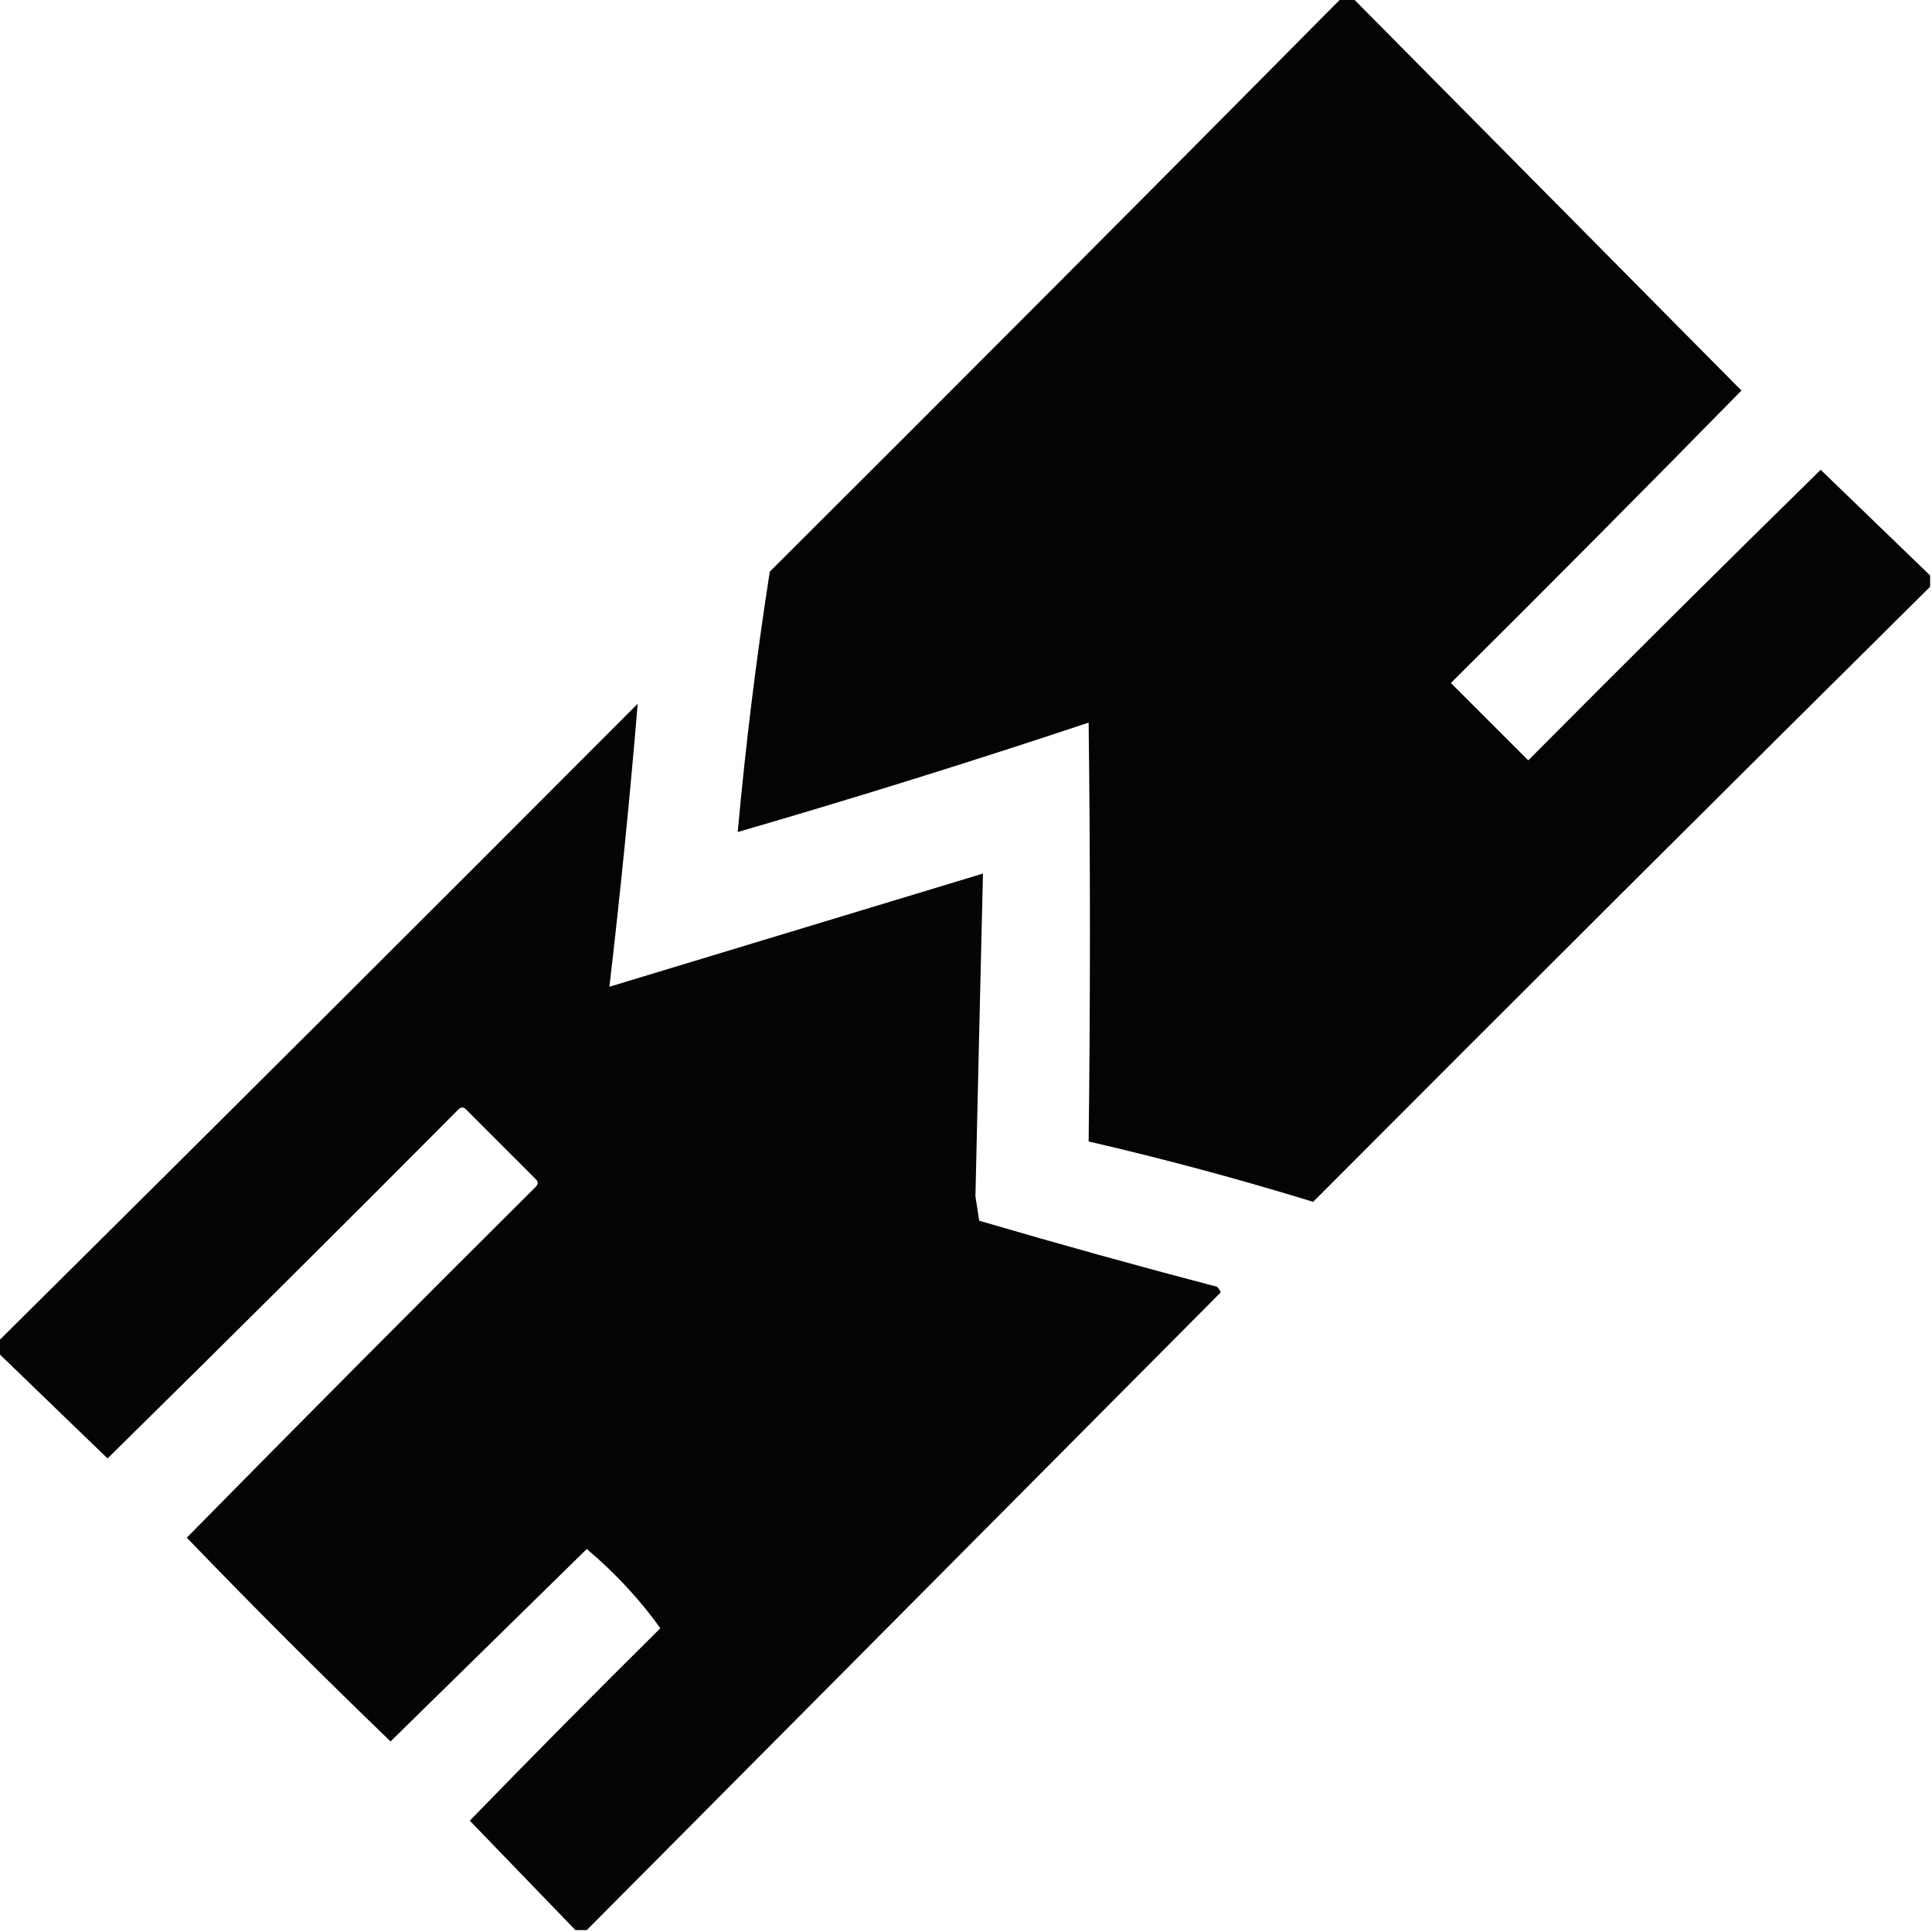 <svg xmlns:xlink="http://www.w3.org/1999/xlink" style="shape-rendering:geometricPrecision; text-rendering:geometricPrecision; image-rendering:optimizeQuality; fill-rule:evenodd; clip-rule:evenodd" height="512px" width="512px" version="1.1" xmlns="http://www.w3.org/2000/svg">
<g><path d="M 355.5,-0.5 C 356.5,-0.5 357.5,-0.5 358.5,-0.5C 392.812,34.146 427.146,68.812 461.5,103.5C 436.014,129.486 410.347,155.32 384.5,181C 391.333,187.833 398.167,194.667 405,201.5C 430.68,175.653 456.514,149.986 482.5,124.5C 492.187,133.855 501.854,143.188 511.5,152.5C 511.5,153.5 511.5,154.5 511.5,155.5C 456.868,209.632 402.368,263.965 348,318.5C 328.366,312.466 308.532,307.133 288.5,302.5C 288.955,265.491 288.955,228.491 288.5,191.5C 257.67,201.777 226.67,211.444 195.5,220.5C 197.599,197.376 200.432,174.376 204,151.5C 254.701,100.965 305.201,50.299 355.5,-0.5 Z" fill="#000000" style="opacity:0.983"></path></g>
<g><path d="M 155.5,511.5 C 154.5,511.5 153.5,511.5 152.5,511.5C 143.188,501.854 133.855,492.187 124.5,482.5C 141.153,465.347 157.986,448.347 175,431.5C 169.536,423.857 163.036,416.857 155.5,410.5C 138.167,427.5 120.833,444.5 103.5,461.5C 85.167,443.833 67.167,425.833 49.5,407.5C 80.153,376.347 110.986,345.347 142,314.5C 142.667,313.833 142.667,313.167 142,312.5C 135.833,306.333 129.667,300.167 123.5,294C 122.833,293.333 122.167,293.333 121.5,294C 90.653,325.014 59.653,355.847 28.5,386.5C 18.813,377.145 9.146,367.812 -0.5,358.5C -0.5,357.5 -0.5,356.5 -0.5,355.5C 56.132,299.368 112.632,243.035 169,186.5C 166.916,211.514 164.416,236.514 161.5,261.5C 194.5,251.5 227.5,241.5 260.5,231.5C 259.811,259.986 259.144,288.486 258.5,317C 258.833,319.167 259.167,321.333 259.5,323.5C 280.408,329.636 301.408,335.469 322.5,341C 322.957,341.414 323.291,341.914 323.5,342.5C 267.479,398.854 211.479,455.188 155.5,511.5 Z" fill="#000000" style="opacity:0.979"></path></g>
</svg>

